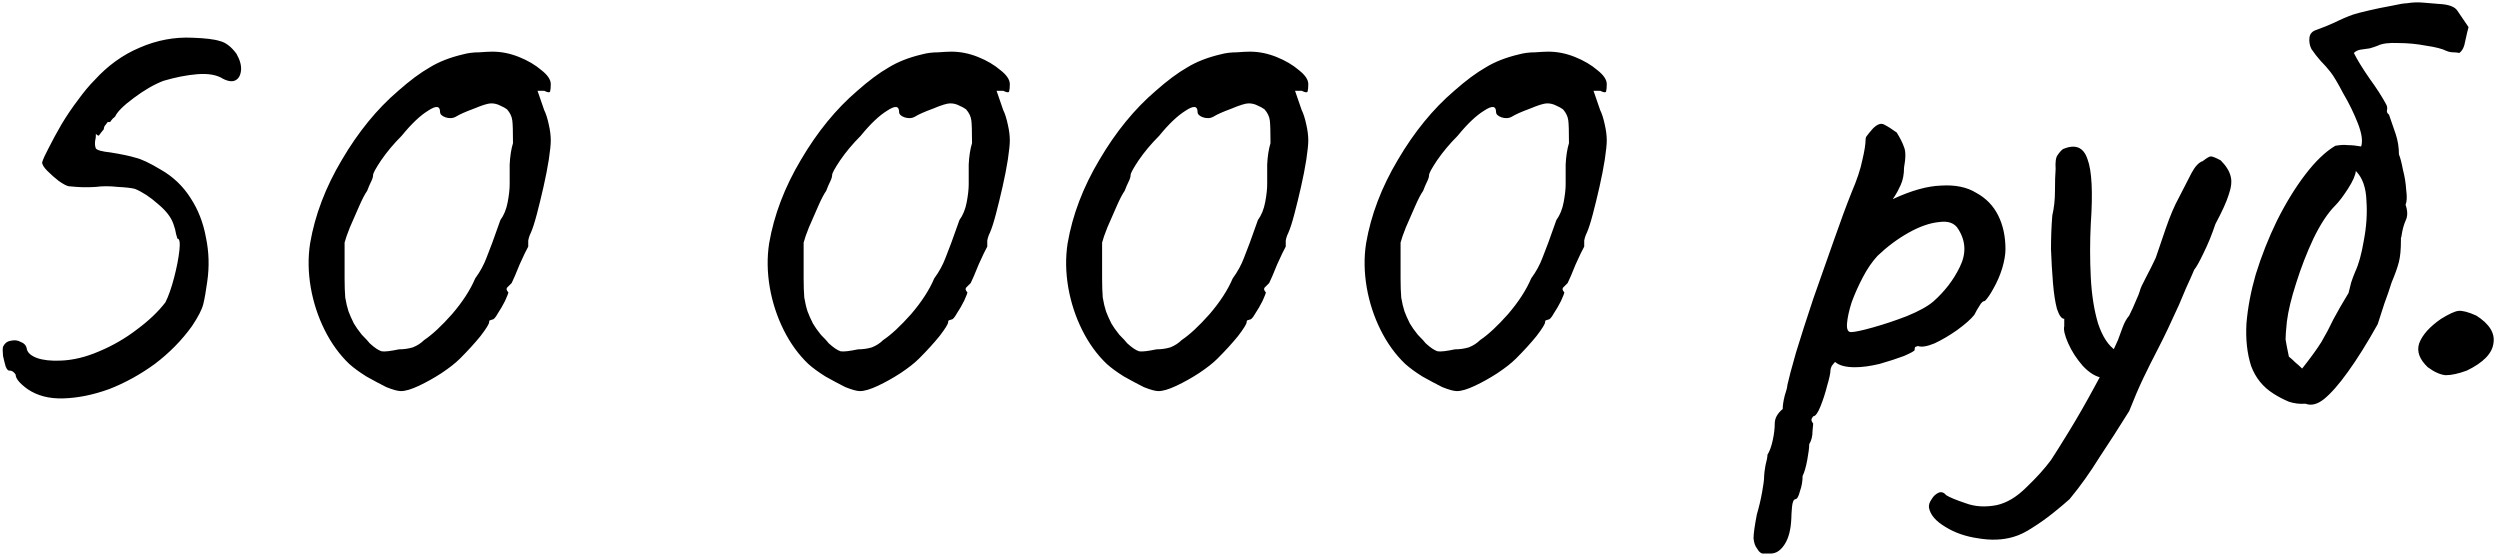 <?xml version="1.0" encoding="UTF-8"?> <svg xmlns="http://www.w3.org/2000/svg" width="543" height="121" viewBox="0 0 543 121" fill="none"> <path d="M5.986 84.516C4.258 83.268 3.393 82.212 3.393 81.348C3.01 80.772 2.578 80.484 2.098 80.484C1.81 80.58 1.522 80.292 1.234 79.62C1.042 78.948 0.85 78.18 0.658 77.316C0.562 76.356 0.562 75.684 0.658 75.3C1.042 74.532 1.617 74.1 2.385 74.004C3.154 73.812 3.873 73.908 4.545 74.292C5.314 74.58 5.745 75.108 5.841 75.876C6.034 76.644 6.753 77.268 8.002 77.748C9.345 78.228 11.073 78.42 13.185 78.324C15.873 78.228 18.657 77.556 21.538 76.308C24.514 75.06 27.25 73.476 29.745 71.556C32.337 69.636 34.401 67.668 35.938 65.652C36.609 64.308 37.233 62.532 37.809 60.324C38.386 58.116 38.77 56.148 38.962 54.42C39.154 52.692 39.01 51.828 38.529 51.828C38.529 51.828 38.434 51.492 38.242 50.82C38.145 50.148 37.953 49.428 37.666 48.66C37.185 47.22 36.081 45.78 34.353 44.34C32.626 42.804 30.945 41.7 29.314 41.028C28.642 40.836 27.393 40.692 25.57 40.596C23.841 40.404 22.258 40.404 20.817 40.596C19.282 40.692 17.89 40.692 16.642 40.596C15.489 40.5 14.914 40.452 14.914 40.452C14.434 40.356 13.713 39.972 12.754 39.3C11.889 38.628 11.073 37.908 10.306 37.14C9.537 36.372 9.153 35.748 9.153 35.268C9.345 34.596 9.825 33.54 10.594 32.1C11.361 30.564 12.274 28.884 13.329 27.06C14.482 25.14 15.681 23.364 16.93 21.732C18.177 20.004 19.378 18.564 20.529 17.412C23.41 14.244 26.674 11.892 30.322 10.356C34.066 8.724 37.906 8.004 41.842 8.196C44.626 8.292 46.593 8.532 47.745 8.916C48.993 9.204 50.194 10.116 51.346 11.652C52.114 12.996 52.45 14.196 52.353 15.252C52.258 16.308 51.873 17.028 51.202 17.412C50.529 17.796 49.617 17.7 48.465 17.124C47.121 16.26 45.249 15.924 42.849 16.116C40.545 16.308 38.097 16.788 35.505 17.556C33.489 18.324 31.329 19.572 29.026 21.3C26.817 22.932 25.474 24.276 24.994 25.332C24.61 25.62 24.322 25.908 24.13 26.196C24.034 26.484 23.794 26.58 23.41 26.484C23.41 26.484 23.265 26.676 22.977 27.06C22.689 27.348 22.546 27.684 22.546 28.068C22.066 28.644 21.73 29.076 21.538 29.364C21.442 29.556 21.201 29.46 20.817 29.076C20.817 29.076 20.817 29.22 20.817 29.508C20.817 29.796 20.77 30.132 20.674 30.516C20.578 31.188 20.625 31.764 20.817 32.244C21.105 32.628 22.162 32.916 23.985 33.108C26.386 33.492 28.209 33.876 29.457 34.26C30.706 34.548 32.529 35.412 34.929 36.852C37.617 38.388 39.778 40.452 41.41 43.044C43.041 45.54 44.145 48.372 44.721 51.54C45.394 54.708 45.489 57.924 45.01 61.188C44.721 63.3 44.434 64.932 44.145 66.084C43.858 67.236 43.041 68.82 41.697 70.836C39.489 73.908 36.801 76.644 33.633 79.044C30.465 81.348 27.154 83.172 23.698 84.516C20.241 85.764 16.93 86.436 13.761 86.532C10.69 86.628 8.098 85.956 5.986 84.516ZM87.086 84.948C86.414 84.948 85.358 84.66 83.918 84.084C82.574 83.412 81.134 82.644 79.598 81.78C78.062 80.82 76.814 79.908 75.854 79.044C73.742 77.028 71.966 74.58 70.526 71.7C69.086 68.82 68.078 65.748 67.502 62.484C66.926 59.124 66.878 55.908 67.358 52.836C68.414 46.692 70.718 40.644 74.27 34.692C77.822 28.644 81.902 23.652 86.51 19.716C89.006 17.508 91.262 15.828 93.278 14.676C95.294 13.428 97.742 12.468 100.622 11.796C101.678 11.508 102.83 11.364 104.078 11.364C105.326 11.268 106.286 11.22 106.958 11.22C108.878 11.22 110.798 11.604 112.718 12.372C114.638 13.14 116.27 14.1 117.614 15.252C118.958 16.308 119.63 17.316 119.63 18.276C119.63 18.948 119.582 19.476 119.486 19.86C119.39 20.148 118.958 20.1 118.19 19.716H116.75L118.19 23.892C118.574 24.66 118.91 25.716 119.198 27.06C119.486 28.308 119.63 29.46 119.63 30.516C119.63 31.38 119.486 32.772 119.198 34.692C118.91 36.516 118.526 38.484 118.046 40.596C117.566 42.708 117.086 44.676 116.606 46.5C116.126 48.324 115.694 49.668 115.31 50.532C115.022 51.108 114.83 51.684 114.734 52.26C114.734 52.74 114.734 53.172 114.734 53.556C114.35 54.228 113.726 55.524 112.862 57.444C112.094 59.364 111.518 60.708 111.134 61.476C110.75 61.86 110.414 62.196 110.126 62.484C109.934 62.772 110.03 63.108 110.414 63.492C110.414 63.684 110.174 64.308 109.694 65.364C109.214 66.324 108.686 67.236 108.11 68.1C107.63 68.964 107.246 69.396 106.958 69.396C106.958 69.396 106.814 69.444 106.526 69.54C106.334 69.54 106.238 69.684 106.238 69.972C106.238 70.356 105.614 71.364 104.366 72.996C103.118 74.532 101.63 76.164 99.902 77.892C98.942 78.852 97.598 79.908 95.87 81.06C94.238 82.116 92.606 83.028 90.974 83.796C89.342 84.564 88.046 84.948 87.086 84.948ZM86.654 75.876C87.71 75.876 88.718 75.732 89.678 75.444C90.638 75.06 91.454 74.532 92.126 73.86C93.854 72.708 95.87 70.836 98.174 68.244C100.478 65.556 102.158 62.964 103.214 60.468C104.27 59.028 105.086 57.54 105.662 56.004C106.334 54.372 107.342 51.636 108.686 47.796C109.454 46.74 109.982 45.444 110.27 43.908C110.558 42.372 110.702 41.076 110.702 40.02C110.702 38.964 110.702 37.524 110.702 35.7C110.798 33.876 111.038 32.34 111.422 31.092C111.422 28.596 111.374 26.964 111.278 26.196C111.182 25.332 110.798 24.516 110.126 23.748C109.742 23.46 109.214 23.172 108.542 22.884C107.966 22.596 107.342 22.452 106.67 22.452C105.998 22.452 104.75 22.836 102.926 23.604C101.102 24.276 99.806 24.852 99.038 25.332C98.366 25.716 97.598 25.764 96.734 25.476C95.966 25.188 95.582 24.804 95.582 24.324C95.582 22.98 94.718 22.884 92.99 24.036C91.262 25.092 89.342 26.916 87.23 29.508C85.502 31.236 84.014 33.012 82.766 34.836C81.614 36.564 81.038 37.62 81.038 38.004C81.038 38.388 80.894 38.868 80.606 39.444C80.318 40.02 80.03 40.692 79.742 41.46C79.262 42.132 78.686 43.236 78.014 44.772C77.342 46.308 76.67 47.844 75.998 49.38C75.422 50.82 75.038 51.924 74.846 52.692C74.846 53.076 74.846 54.132 74.846 55.86C74.846 57.492 74.846 59.028 74.846 60.468C74.846 62.1 74.894 63.492 74.99 64.644C75.182 65.796 75.422 66.804 75.71 67.668C75.998 68.436 76.382 69.3 76.862 70.26C77.246 70.932 77.822 71.748 78.59 72.708C79.454 73.572 80.03 74.196 80.318 74.58C81.374 75.54 82.238 76.116 82.91 76.308C83.582 76.404 84.83 76.26 86.654 75.876ZM186.789 84.948C186.117 84.948 185.061 84.66 183.621 84.084C182.277 83.412 180.837 82.644 179.301 81.78C177.765 80.82 176.517 79.908 175.557 79.044C173.445 77.028 171.669 74.58 170.229 71.7C168.789 68.82 167.781 65.748 167.205 62.484C166.629 59.124 166.581 55.908 167.061 52.836C168.117 46.692 170.421 40.644 173.973 34.692C177.525 28.644 181.605 23.652 186.213 19.716C188.709 17.508 190.965 15.828 192.981 14.676C194.997 13.428 197.445 12.468 200.325 11.796C201.381 11.508 202.533 11.364 203.781 11.364C205.029 11.268 205.989 11.22 206.661 11.22C208.581 11.22 210.501 11.604 212.421 12.372C214.341 13.14 215.973 14.1 217.317 15.252C218.661 16.308 219.333 17.316 219.333 18.276C219.333 18.948 219.285 19.476 219.189 19.86C219.093 20.148 218.661 20.1 217.893 19.716H216.453L217.893 23.892C218.277 24.66 218.613 25.716 218.901 27.06C219.189 28.308 219.333 29.46 219.333 30.516C219.333 31.38 219.189 32.772 218.901 34.692C218.613 36.516 218.229 38.484 217.749 40.596C217.269 42.708 216.789 44.676 216.309 46.5C215.829 48.324 215.397 49.668 215.013 50.532C214.725 51.108 214.533 51.684 214.437 52.26C214.437 52.74 214.437 53.172 214.437 53.556C214.053 54.228 213.429 55.524 212.565 57.444C211.797 59.364 211.221 60.708 210.837 61.476C210.453 61.86 210.117 62.196 209.829 62.484C209.637 62.772 209.733 63.108 210.117 63.492C210.117 63.684 209.877 64.308 209.397 65.364C208.917 66.324 208.389 67.236 207.813 68.1C207.333 68.964 206.949 69.396 206.661 69.396C206.661 69.396 206.517 69.444 206.229 69.54C206.037 69.54 205.941 69.684 205.941 69.972C205.941 70.356 205.317 71.364 204.069 72.996C202.821 74.532 201.333 76.164 199.605 77.892C198.645 78.852 197.301 79.908 195.573 81.06C193.941 82.116 192.309 83.028 190.677 83.796C189.045 84.564 187.749 84.948 186.789 84.948ZM186.357 75.876C187.413 75.876 188.421 75.732 189.381 75.444C190.341 75.06 191.157 74.532 191.829 73.86C193.557 72.708 195.573 70.836 197.877 68.244C200.181 65.556 201.861 62.964 202.917 60.468C203.973 59.028 204.789 57.54 205.365 56.004C206.037 54.372 207.045 51.636 208.389 47.796C209.157 46.74 209.685 45.444 209.973 43.908C210.261 42.372 210.405 41.076 210.405 40.02C210.405 38.964 210.405 37.524 210.405 35.7C210.501 33.876 210.741 32.34 211.125 31.092C211.125 28.596 211.077 26.964 210.981 26.196C210.885 25.332 210.501 24.516 209.829 23.748C209.445 23.46 208.917 23.172 208.245 22.884C207.669 22.596 207.045 22.452 206.373 22.452C205.701 22.452 204.453 22.836 202.629 23.604C200.805 24.276 199.509 24.852 198.741 25.332C198.069 25.716 197.301 25.764 196.437 25.476C195.669 25.188 195.285 24.804 195.285 24.324C195.285 22.98 194.421 22.884 192.693 24.036C190.965 25.092 189.045 26.916 186.933 29.508C185.205 31.236 183.717 33.012 182.469 34.836C181.317 36.564 180.741 37.62 180.741 38.004C180.741 38.388 180.597 38.868 180.309 39.444C180.021 40.02 179.733 40.692 179.445 41.46C178.965 42.132 178.389 43.236 177.717 44.772C177.045 46.308 176.373 47.844 175.701 49.38C175.125 50.82 174.741 51.924 174.549 52.692C174.549 53.076 174.549 54.132 174.549 55.86C174.549 57.492 174.549 59.028 174.549 60.468C174.549 62.1 174.597 63.492 174.693 64.644C174.885 65.796 175.125 66.804 175.413 67.668C175.701 68.436 176.085 69.3 176.565 70.26C176.949 70.932 177.525 71.748 178.293 72.708C179.157 73.572 179.733 74.196 180.021 74.58C181.077 75.54 181.941 76.116 182.613 76.308C183.285 76.404 184.533 76.26 186.357 75.876ZM251.617 84.948C250.945 84.948 249.889 84.66 248.449 84.084C247.105 83.412 245.665 82.644 244.129 81.78C242.593 80.82 241.345 79.908 240.385 79.044C238.273 77.028 236.497 74.58 235.057 71.7C233.617 68.82 232.609 65.748 232.033 62.484C231.457 59.124 231.409 55.908 231.889 52.836C232.945 46.692 235.249 40.644 238.801 34.692C242.353 28.644 246.433 23.652 251.041 19.716C253.537 17.508 255.793 15.828 257.809 14.676C259.825 13.428 262.273 12.468 265.153 11.796C266.209 11.508 267.361 11.364 268.609 11.364C269.857 11.268 270.817 11.22 271.489 11.22C273.409 11.22 275.329 11.604 277.249 12.372C279.169 13.14 280.801 14.1 282.145 15.252C283.489 16.308 284.161 17.316 284.161 18.276C284.161 18.948 284.113 19.476 284.017 19.86C283.921 20.148 283.489 20.1 282.721 19.716H281.281L282.721 23.892C283.105 24.66 283.441 25.716 283.729 27.06C284.017 28.308 284.161 29.46 284.161 30.516C284.161 31.38 284.017 32.772 283.729 34.692C283.441 36.516 283.057 38.484 282.577 40.596C282.097 42.708 281.617 44.676 281.137 46.5C280.657 48.324 280.225 49.668 279.841 50.532C279.553 51.108 279.361 51.684 279.265 52.26C279.265 52.74 279.265 53.172 279.265 53.556C278.881 54.228 278.257 55.524 277.393 57.444C276.625 59.364 276.049 60.708 275.665 61.476C275.281 61.86 274.945 62.196 274.657 62.484C274.465 62.772 274.561 63.108 274.945 63.492C274.945 63.684 274.705 64.308 274.225 65.364C273.745 66.324 273.217 67.236 272.641 68.1C272.161 68.964 271.777 69.396 271.489 69.396C271.489 69.396 271.345 69.444 271.057 69.54C270.865 69.54 270.769 69.684 270.769 69.972C270.769 70.356 270.145 71.364 268.897 72.996C267.649 74.532 266.161 76.164 264.433 77.892C263.473 78.852 262.129 79.908 260.401 81.06C258.769 82.116 257.137 83.028 255.505 83.796C253.873 84.564 252.577 84.948 251.617 84.948ZM251.185 75.876C252.241 75.876 253.249 75.732 254.209 75.444C255.169 75.06 255.985 74.532 256.657 73.86C258.385 72.708 260.401 70.836 262.705 68.244C265.009 65.556 266.689 62.964 267.745 60.468C268.801 59.028 269.617 57.54 270.193 56.004C270.865 54.372 271.873 51.636 273.217 47.796C273.985 46.74 274.513 45.444 274.801 43.908C275.089 42.372 275.233 41.076 275.233 40.02C275.233 38.964 275.233 37.524 275.233 35.7C275.329 33.876 275.569 32.34 275.953 31.092C275.953 28.596 275.905 26.964 275.809 26.196C275.713 25.332 275.329 24.516 274.657 23.748C274.273 23.46 273.745 23.172 273.073 22.884C272.497 22.596 271.873 22.452 271.201 22.452C270.529 22.452 269.281 22.836 267.457 23.604C265.633 24.276 264.337 24.852 263.569 25.332C262.897 25.716 262.129 25.764 261.265 25.476C260.497 25.188 260.113 24.804 260.113 24.324C260.113 22.98 259.249 22.884 257.521 24.036C255.793 25.092 253.873 26.916 251.761 29.508C250.033 31.236 248.545 33.012 247.297 34.836C246.145 36.564 245.569 37.62 245.569 38.004C245.569 38.388 245.425 38.868 245.137 39.444C244.849 40.02 244.561 40.692 244.273 41.46C243.793 42.132 243.217 43.236 242.545 44.772C241.873 46.308 241.201 47.844 240.529 49.38C239.953 50.82 239.569 51.924 239.377 52.692C239.377 53.076 239.377 54.132 239.377 55.86C239.377 57.492 239.377 59.028 239.377 60.468C239.377 62.1 239.425 63.492 239.521 64.644C239.713 65.796 239.953 66.804 240.241 67.668C240.529 68.436 240.913 69.3 241.393 70.26C241.777 70.932 242.353 71.748 243.121 72.708C243.985 73.572 244.561 74.196 244.849 74.58C245.905 75.54 246.769 76.116 247.441 76.308C248.113 76.404 249.361 76.26 251.185 75.876ZM316.445 84.948C315.773 84.948 314.717 84.66 313.277 84.084C311.933 83.412 310.493 82.644 308.957 81.78C307.421 80.82 306.173 79.908 305.213 79.044C303.101 77.028 301.325 74.58 299.885 71.7C298.445 68.82 297.437 65.748 296.861 62.484C296.285 59.124 296.237 55.908 296.717 52.836C297.773 46.692 300.077 40.644 303.629 34.692C307.181 28.644 311.261 23.652 315.869 19.716C318.365 17.508 320.621 15.828 322.637 14.676C324.653 13.428 327.101 12.468 329.981 11.796C331.037 11.508 332.189 11.364 333.437 11.364C334.685 11.268 335.645 11.22 336.317 11.22C338.237 11.22 340.157 11.604 342.077 12.372C343.997 13.14 345.629 14.1 346.973 15.252C348.317 16.308 348.989 17.316 348.989 18.276C348.989 18.948 348.941 19.476 348.845 19.86C348.749 20.148 348.317 20.1 347.549 19.716H346.109L347.549 23.892C347.933 24.66 348.269 25.716 348.557 27.06C348.845 28.308 348.989 29.46 348.989 30.516C348.989 31.38 348.845 32.772 348.557 34.692C348.269 36.516 347.885 38.484 347.405 40.596C346.925 42.708 346.445 44.676 345.965 46.5C345.485 48.324 345.053 49.668 344.669 50.532C344.381 51.108 344.189 51.684 344.093 52.26C344.093 52.74 344.093 53.172 344.093 53.556C343.709 54.228 343.085 55.524 342.221 57.444C341.453 59.364 340.877 60.708 340.493 61.476C340.109 61.86 339.773 62.196 339.485 62.484C339.293 62.772 339.389 63.108 339.773 63.492C339.773 63.684 339.533 64.308 339.053 65.364C338.573 66.324 338.045 67.236 337.469 68.1C336.989 68.964 336.605 69.396 336.317 69.396C336.317 69.396 336.173 69.444 335.885 69.54C335.693 69.54 335.597 69.684 335.597 69.972C335.597 70.356 334.973 71.364 333.725 72.996C332.477 74.532 330.989 76.164 329.261 77.892C328.301 78.852 326.957 79.908 325.229 81.06C323.597 82.116 321.965 83.028 320.333 83.796C318.701 84.564 317.405 84.948 316.445 84.948ZM316.013 75.876C317.069 75.876 318.077 75.732 319.037 75.444C319.997 75.06 320.813 74.532 321.485 73.86C323.213 72.708 325.229 70.836 327.533 68.244C329.837 65.556 331.517 62.964 332.573 60.468C333.629 59.028 334.445 57.54 335.021 56.004C335.693 54.372 336.701 51.636 338.045 47.796C338.813 46.74 339.341 45.444 339.629 43.908C339.917 42.372 340.061 41.076 340.061 40.02C340.061 38.964 340.061 37.524 340.061 35.7C340.157 33.876 340.397 32.34 340.781 31.092C340.781 28.596 340.733 26.964 340.637 26.196C340.541 25.332 340.157 24.516 339.485 23.748C339.101 23.46 338.573 23.172 337.901 22.884C337.325 22.596 336.701 22.452 336.029 22.452C335.357 22.452 334.109 22.836 332.285 23.604C330.461 24.276 329.165 24.852 328.397 25.332C327.725 25.716 326.957 25.764 326.093 25.476C325.325 25.188 324.941 24.804 324.941 24.324C324.941 22.98 324.077 22.884 322.349 24.036C320.621 25.092 318.701 26.916 316.589 29.508C314.861 31.236 313.373 33.012 312.125 34.836C310.973 36.564 310.397 37.62 310.397 38.004C310.397 38.388 310.253 38.868 309.965 39.444C309.677 40.02 309.389 40.692 309.101 41.46C308.621 42.132 308.045 43.236 307.373 44.772C306.701 46.308 306.029 47.844 305.357 49.38C304.781 50.82 304.397 51.924 304.205 52.692C304.205 53.076 304.205 54.132 304.205 55.86C304.205 57.492 304.205 59.028 304.205 60.468C304.205 62.1 304.253 63.492 304.349 64.644C304.541 65.796 304.781 66.804 305.069 67.668C305.357 68.436 305.741 69.3 306.221 70.26C306.605 70.932 307.181 71.748 307.949 72.708C308.813 73.572 309.389 74.196 309.677 74.58C310.733 75.54 311.597 76.116 312.269 76.308C312.941 76.404 314.189 76.26 316.013 75.876ZM384.612 120.228C384.228 120.228 383.748 120.228 383.172 120.228C382.596 120.324 382.068 119.94 381.588 119.076C381.204 118.596 380.964 117.876 380.868 116.916C380.868 115.956 381.108 114.228 381.588 111.732C382.068 110.1 382.452 108.468 382.74 106.836C383.028 105.3 383.172 104.148 383.172 103.38C383.172 102.996 383.268 102.228 383.46 101.076C383.748 100.02 383.892 99.252 383.892 98.772C384.372 98.004 384.756 96.948 385.044 95.604C385.332 94.26 385.476 93.06 385.476 92.004C385.476 90.852 386.052 89.796 387.204 88.836C387.204 88.068 387.348 87.108 387.636 85.956C388.02 84.804 388.212 84.036 388.212 83.652C388.5 82.308 389.124 79.956 390.084 76.596C391.14 73.14 392.388 69.252 393.828 64.932C395.364 60.612 396.852 56.388 398.292 52.26C399.732 48.132 401.028 44.628 402.18 41.748C403.332 39.06 404.1 36.756 404.484 34.836C404.964 32.82 405.204 31.332 405.204 30.372C405.204 29.988 405.3 29.7 405.492 29.508C405.684 29.22 406.116 28.692 406.788 27.924C407.748 26.964 408.564 26.676 409.236 27.06C410.004 27.444 410.916 28.02 411.972 28.788C412.74 30.036 413.268 31.092 413.556 31.956C413.94 32.82 413.94 34.308 413.556 36.42C413.556 37.86 413.316 39.108 412.836 40.164C412.356 41.22 411.924 42.036 411.54 42.612C411.156 43.092 411.06 43.284 411.252 43.188C415.188 41.364 418.644 40.404 421.62 40.308C424.692 40.116 427.236 40.644 429.252 41.892C431.364 43.044 432.948 44.676 434.004 46.788C435.06 48.9 435.588 51.348 435.588 54.132C435.588 55.284 435.348 56.676 434.868 58.308C434.388 59.844 433.764 61.284 432.996 62.628C432.324 63.876 431.7 64.788 431.124 65.364C430.74 65.364 430.356 65.7 429.972 66.372C429.588 66.948 429.204 67.62 428.82 68.388C428.052 69.348 426.804 70.452 425.076 71.7C423.444 72.852 421.812 73.812 420.18 74.58C418.548 75.252 417.348 75.444 416.58 75.156C416.58 75.156 416.436 75.204 416.148 75.3C415.956 75.3 415.86 75.54 415.86 76.02C415.86 76.212 415.092 76.644 413.556 77.316C412.02 77.892 410.244 78.468 408.228 79.044C406.212 79.524 404.436 79.764 402.9 79.764C400.884 79.764 399.444 79.38 398.58 78.612C398.388 78.804 398.148 79.092 397.86 79.476C397.668 79.86 397.572 80.196 397.572 80.484C397.572 81.06 397.332 82.164 396.852 83.796C396.468 85.332 395.988 86.82 395.412 88.26C394.836 89.7 394.308 90.42 393.828 90.42C393.828 90.42 393.732 90.564 393.54 90.852C393.348 91.14 393.444 91.524 393.828 92.004C393.828 92.004 393.78 92.532 393.684 93.588C393.684 94.74 393.444 95.7 392.964 96.468C392.964 97.236 392.82 98.388 392.532 99.924C392.244 101.46 391.908 102.612 391.524 103.38C391.524 104.532 391.332 105.636 390.948 106.692C390.66 107.844 390.324 108.42 389.94 108.42C389.556 108.516 389.316 109.092 389.22 110.148C389.124 111.3 389.076 112.116 389.076 112.596C388.98 114.996 388.5 116.868 387.636 118.212C386.772 119.556 385.764 120.228 384.612 120.228ZM402.036 72.132C402.804 72.132 404.388 71.796 406.788 71.124C409.188 70.452 411.636 69.636 414.132 68.676C416.724 67.62 418.644 66.564 419.892 65.508C422.388 63.3 424.308 60.804 425.652 58.02C427.092 55.14 426.996 52.404 425.364 49.812C424.596 48.468 423.204 47.94 421.188 48.228C419.172 48.42 416.964 49.188 414.564 50.532C412.164 51.876 409.908 53.556 407.796 55.572C406.644 56.82 405.588 58.356 404.628 60.18C403.668 62.004 402.852 63.828 402.18 65.652C401.604 67.476 401.268 69.012 401.172 70.26C401.076 71.508 401.364 72.132 402.036 72.132ZM437.267 116.628C434.963 117.3 432.419 117.396 429.635 116.916C426.947 116.532 424.595 115.716 422.579 114.468C420.467 113.22 419.267 111.828 418.979 110.292C418.883 109.716 419.075 109.092 419.555 108.42C419.939 107.748 420.467 107.268 421.139 106.98C421.715 106.788 422.243 106.98 422.723 107.556C423.491 108.036 424.883 108.612 426.899 109.284C428.915 110.052 431.171 110.196 433.667 109.716C435.875 109.236 438.035 107.94 440.147 105.828C442.355 103.716 444.131 101.748 445.475 99.924C446.243 98.772 447.539 96.708 449.363 93.732C451.187 90.756 453.059 87.492 454.979 83.94C456.995 80.292 458.675 76.932 460.019 73.86C460.307 73.092 460.643 72.18 461.027 71.124C461.411 70.068 461.891 69.204 462.467 68.532C463.043 67.38 463.523 66.324 463.907 65.364C464.387 64.308 464.675 63.588 464.771 63.204C464.867 62.724 465.299 61.764 466.067 60.324C466.835 58.884 467.555 57.444 468.227 56.004C468.707 54.564 469.427 52.452 470.387 49.668C471.347 46.884 472.307 44.628 473.267 42.9C474.419 40.692 475.331 38.916 476.003 37.572C476.771 36.132 477.587 35.268 478.451 34.98C479.315 34.308 479.891 33.972 480.179 33.972C480.563 33.972 481.283 34.26 482.339 34.836C483.491 35.988 484.211 37.14 484.499 38.292C484.787 39.348 484.643 40.692 484.067 42.324C483.587 43.86 482.627 45.972 481.187 48.66C480.419 50.964 479.555 53.076 478.595 54.996C477.731 56.82 477.059 58.02 476.579 58.596C476.099 59.748 475.523 61.044 474.851 62.484C474.275 63.828 473.747 65.076 473.267 66.228C471.539 70.068 470.051 73.188 468.803 75.588C467.555 77.988 466.451 80.196 465.491 82.212C464.531 84.228 463.523 86.58 462.467 89.268C460.259 92.82 458.099 96.18 455.987 99.348C453.971 102.612 451.811 105.636 449.507 108.42C448.547 109.284 447.347 110.292 445.907 111.444C444.467 112.596 442.979 113.652 441.443 114.612C440.003 115.572 438.611 116.244 437.267 116.628ZM456.707 82.068C455.267 81.876 453.827 81.012 452.387 79.476C451.043 77.94 449.987 76.308 449.219 74.58C448.451 72.852 448.163 71.604 448.355 70.836C448.355 70.356 448.355 69.972 448.355 69.684C448.355 69.396 448.355 69.252 448.355 69.252C447.779 69.252 447.251 68.532 446.771 67.092C446.387 65.652 446.099 63.78 445.907 61.476C445.715 59.172 445.571 56.724 445.475 54.132C445.475 51.54 445.571 49.092 445.763 46.788C446.147 45.156 446.339 43.38 446.339 41.46C446.339 39.444 446.387 37.86 446.483 36.708C446.387 35.172 446.531 34.164 446.915 33.684C447.299 33.108 447.683 32.676 448.067 32.388C450.755 31.236 452.531 31.956 453.395 34.548C454.355 37.044 454.595 41.748 454.115 48.66C453.923 52.5 453.923 56.34 454.115 60.18C454.307 64.02 454.835 67.38 455.699 70.26C456.659 73.14 457.955 75.108 459.587 76.164C460.259 76.548 460.595 77.076 460.595 77.748C460.595 78.42 460.403 79.14 460.019 79.908C459.635 80.58 459.107 81.156 458.435 81.636C457.859 82.02 457.283 82.164 456.707 82.068ZM489.945 59.604C488.889 63.252 488.217 66.804 487.929 70.26C487.737 73.716 488.073 76.788 488.937 79.476C489.897 82.068 491.529 84.084 493.833 85.524C494.889 86.196 495.993 86.772 497.145 87.252C498.297 87.636 499.497 87.78 500.745 87.684C501.993 88.164 503.337 87.828 504.777 86.676C506.313 85.428 508.041 83.46 509.961 80.772C511.977 77.988 514.137 74.532 516.441 70.404C516.921 68.868 517.401 67.38 517.881 65.94C518.457 64.404 518.985 62.868 519.465 61.332C520.233 59.508 520.761 58.02 521.049 56.868C521.337 55.716 521.481 54.18 521.481 52.26C521.481 52.068 521.481 51.876 521.481 51.684C521.577 51.492 521.625 51.3 521.625 51.108C521.817 49.86 522.105 48.804 522.489 47.94C522.969 46.98 522.969 45.828 522.489 44.484C522.777 43.812 522.825 42.756 522.633 41.316C522.537 39.78 522.297 38.292 521.913 36.852C521.625 35.316 521.337 34.212 521.049 33.54C521.049 32.004 520.809 30.516 520.329 29.076C519.849 27.636 519.369 26.244 518.889 24.9C518.505 24.612 518.361 24.276 518.457 23.892C518.553 23.508 518.505 23.124 518.313 22.74C517.449 21.108 516.249 19.236 514.713 17.124C513.177 14.916 512.025 13.044 511.257 11.508C511.641 11.124 512.121 10.884 512.697 10.788C513.369 10.692 514.041 10.596 514.713 10.5C515.385 10.308 515.961 10.116 516.441 9.924C517.401 9.444 518.889 9.252 520.905 9.348C522.921 9.348 524.937 9.54 526.953 9.924C528.969 10.212 530.457 10.596 531.417 11.076C531.897 11.268 532.377 11.364 532.857 11.364C533.337 11.364 533.769 11.412 534.153 11.508C534.825 11.028 535.257 10.164 535.449 8.916C535.737 7.572 535.977 6.564 536.169 5.892C535.113 4.356 534.297 3.156 533.721 2.292C533.145 1.428 531.801 0.948 529.689 0.852C528.537 0.756 527.385 0.66 526.233 0.564C525.081 0.468 523.929 0.516 522.777 0.708C522.201 0.708 521.049 0.9 519.321 1.284C517.689 1.572 516.057 1.908 514.425 2.292C512.793 2.676 511.689 2.964 511.113 3.156C509.769 3.636 508.425 4.212 507.081 4.884C505.833 5.46 504.537 5.988 503.193 6.468C502.233 6.756 501.705 7.332 501.609 8.196C501.513 9.06 501.657 9.876 502.041 10.644C502.617 11.508 503.289 12.372 504.057 13.236C504.825 14.004 505.545 14.82 506.217 15.684C506.889 16.548 507.801 18.084 508.953 20.292C510.201 22.404 511.257 24.564 512.121 26.772C512.985 28.98 513.225 30.66 512.841 31.812C511.785 31.62 510.825 31.524 509.961 31.524C509.193 31.428 508.281 31.476 507.225 31.668C505.113 32.916 502.953 34.98 500.745 37.86C498.537 40.74 496.473 44.1 494.553 47.94C492.729 51.684 491.193 55.572 489.945 59.604ZM496.713 69.828C497.001 67.524 497.673 64.74 498.729 61.476C499.785 58.116 501.033 54.9 502.473 51.828C504.009 48.66 505.593 46.26 507.225 44.628C507.993 43.86 508.905 42.66 509.961 41.028C511.017 39.396 511.593 38.1 511.689 37.14C513.129 38.58 513.897 40.74 513.993 43.62C514.185 46.404 513.993 49.284 513.417 52.26C512.937 55.14 512.313 57.396 511.545 59.028C511.257 59.7 510.969 60.468 510.681 61.332C510.489 62.1 510.297 62.868 510.105 63.636C508.761 65.844 507.657 67.764 506.793 69.396C506.025 71.028 505.161 72.66 504.201 74.292C503.241 75.828 501.849 77.748 500.025 80.052C499.545 79.572 499.065 79.14 498.585 78.756C498.105 78.276 497.625 77.844 497.145 77.46C496.761 75.636 496.521 74.388 496.425 73.716C496.425 72.948 496.521 71.652 496.713 69.828ZM535.813 80.484C533.989 81.156 532.453 81.492 531.205 81.492C530.053 81.396 528.757 80.82 527.317 79.764C525.493 78.036 524.869 76.308 525.445 74.58C526.117 72.756 527.701 70.98 530.197 69.252C531.925 68.196 533.173 67.62 533.941 67.524C534.805 67.428 536.101 67.764 537.829 68.532C540.709 70.356 541.957 72.372 541.573 74.58C541.285 76.788 539.365 78.756 535.813 80.484Z" fill="black"></path> </svg> 